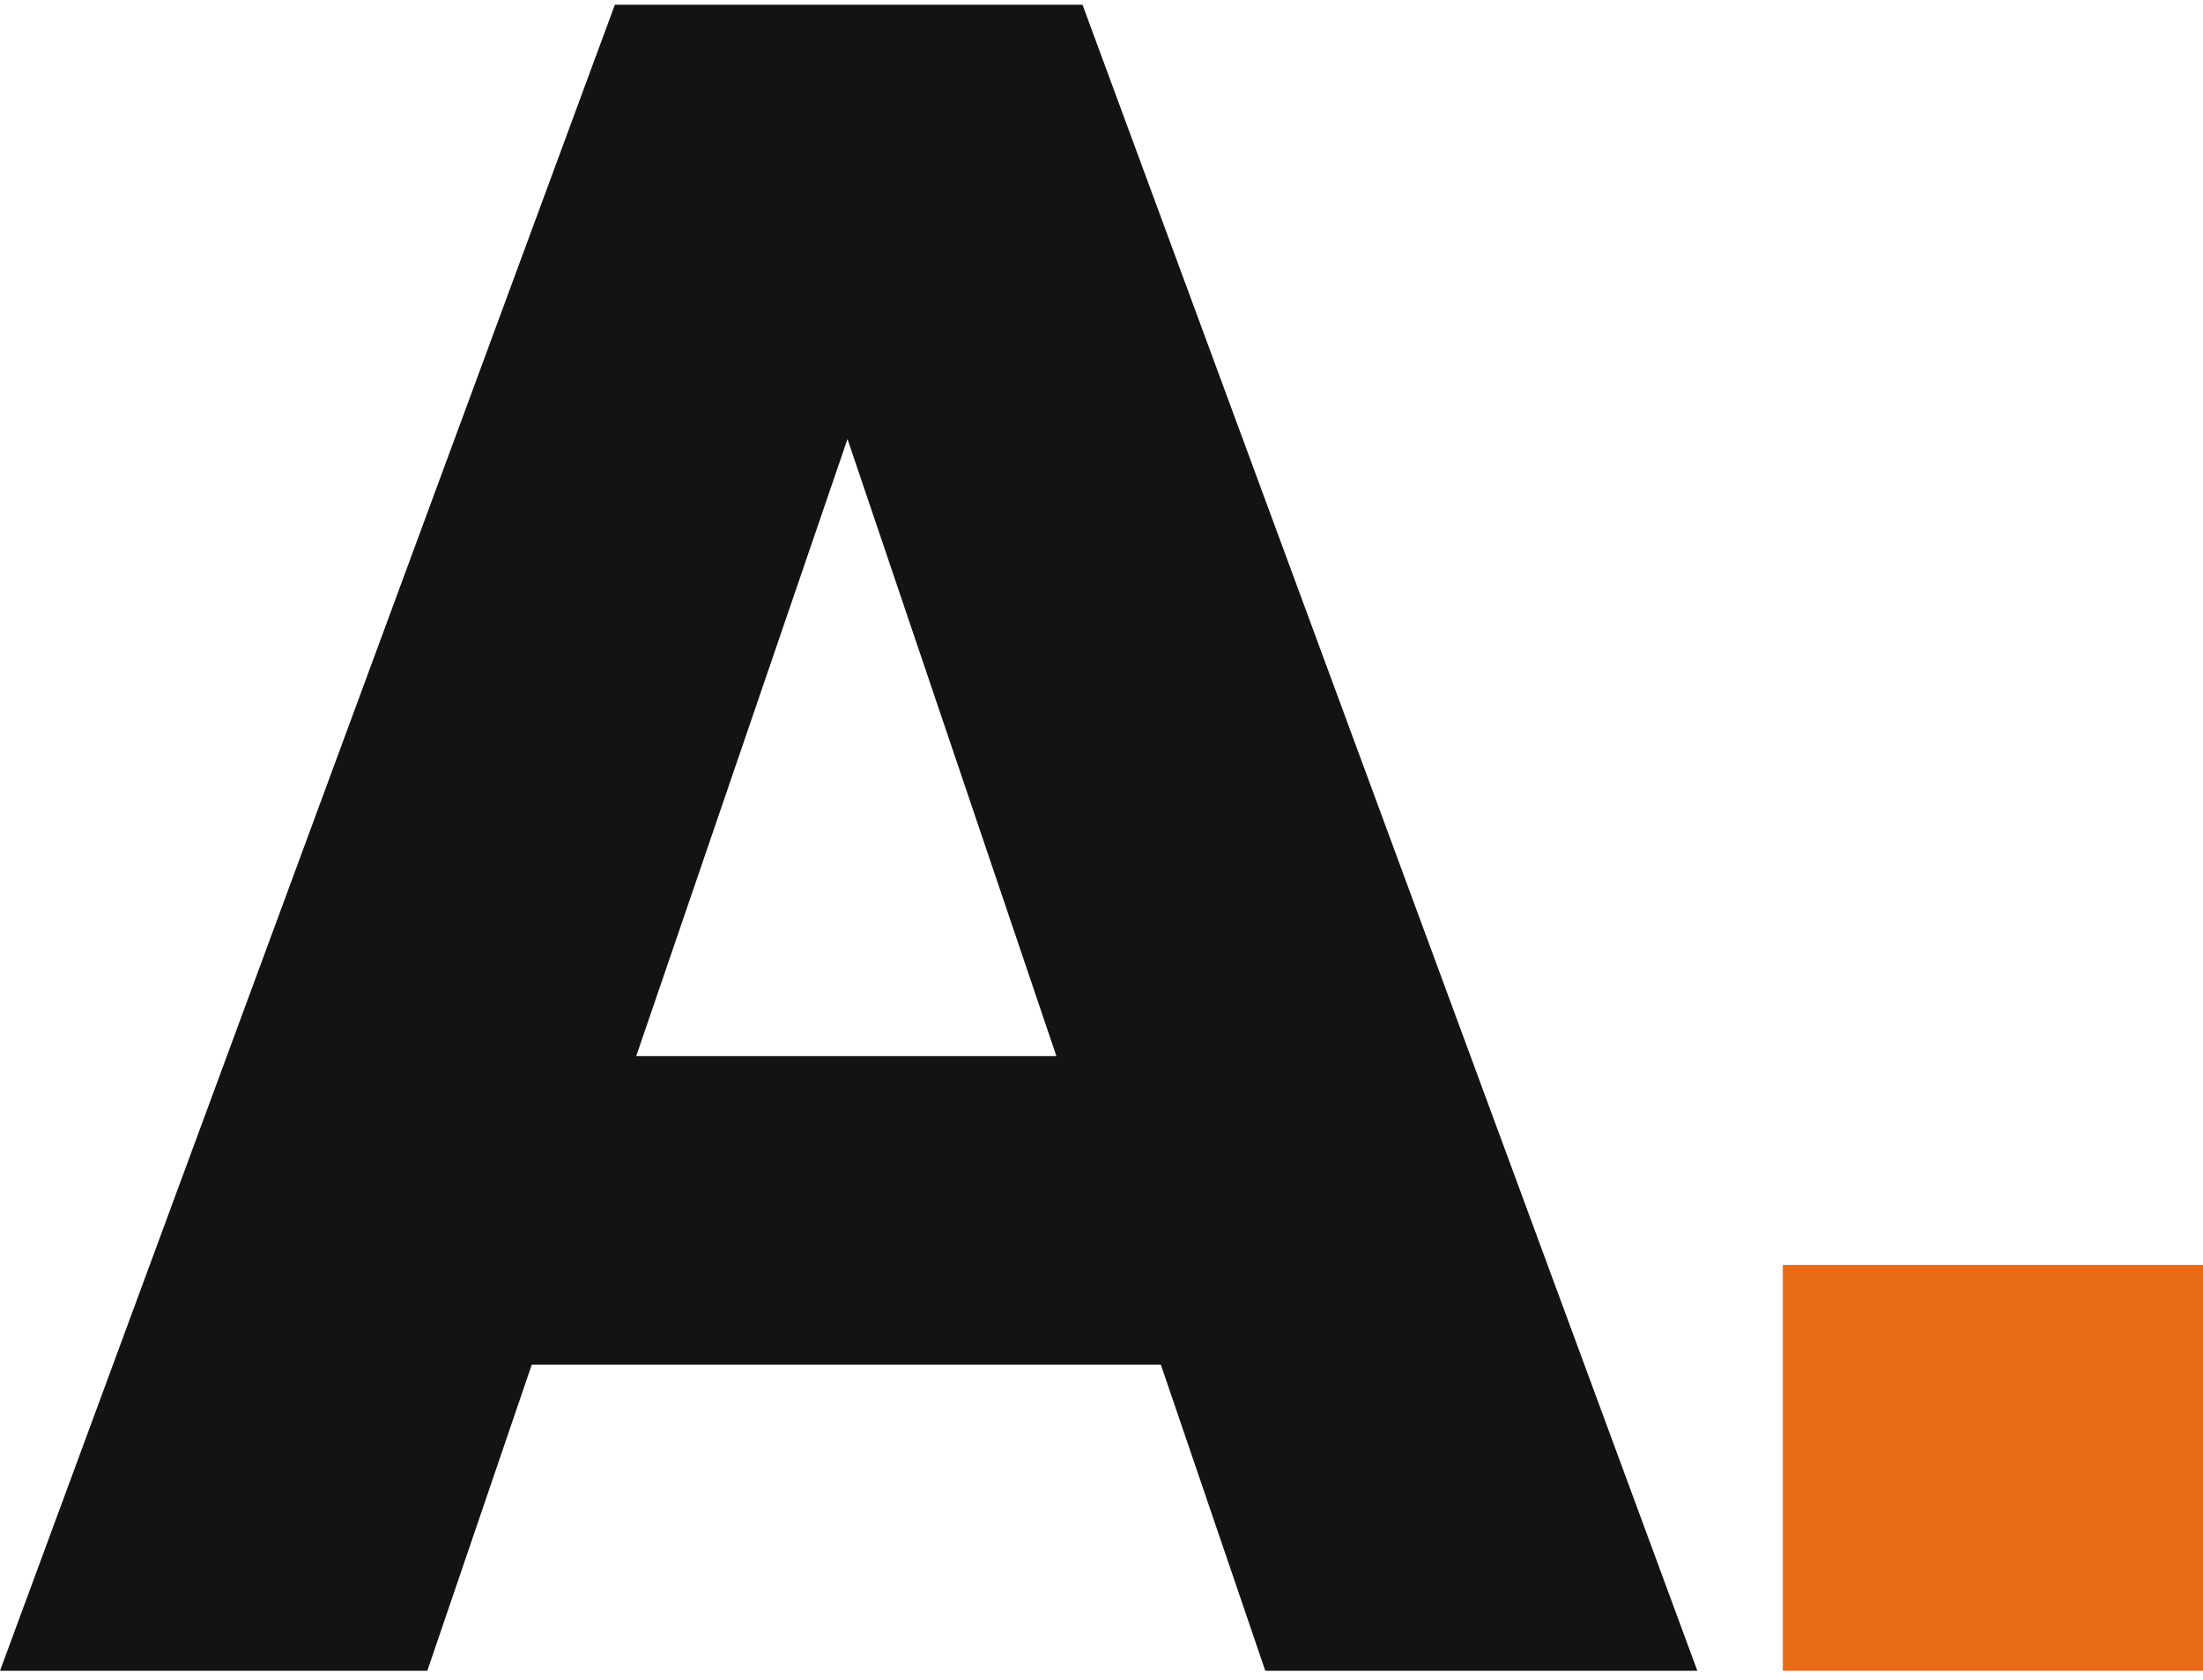 <svg xmlns="http://www.w3.org/2000/svg" xmlns:xlink="http://www.w3.org/1999/xlink" width="232px" height="177px" viewBox="0 0 232 177"><title>A</title><g id="Page-1" stroke="none" stroke-width="1" fill="none" fill-rule="evenodd"><g id="Pop-up--Menu" transform="translate(-295, -372)" fill-rule="nonzero"><g id="logo" transform="translate(295, 372)"><g id="A." transform="translate(0, 0.5)"><path d="M45,175.5 L56,143.25 L122.25,143.25 L133.25,175.5 L178.75,175.5 L114,0 L64.75,0 L0,175.5 L45,175.5 Z M111.25,110.75 L67,110.75 L89.25,45.75 L111.25,110.75 Z" id="A" fill="#141313"></path><polygon id="." fill="#E86B18" points="232 175.5 232 132.75 187.75 132.75 187.75 175.5"></polygon></g></g></g></g></svg>